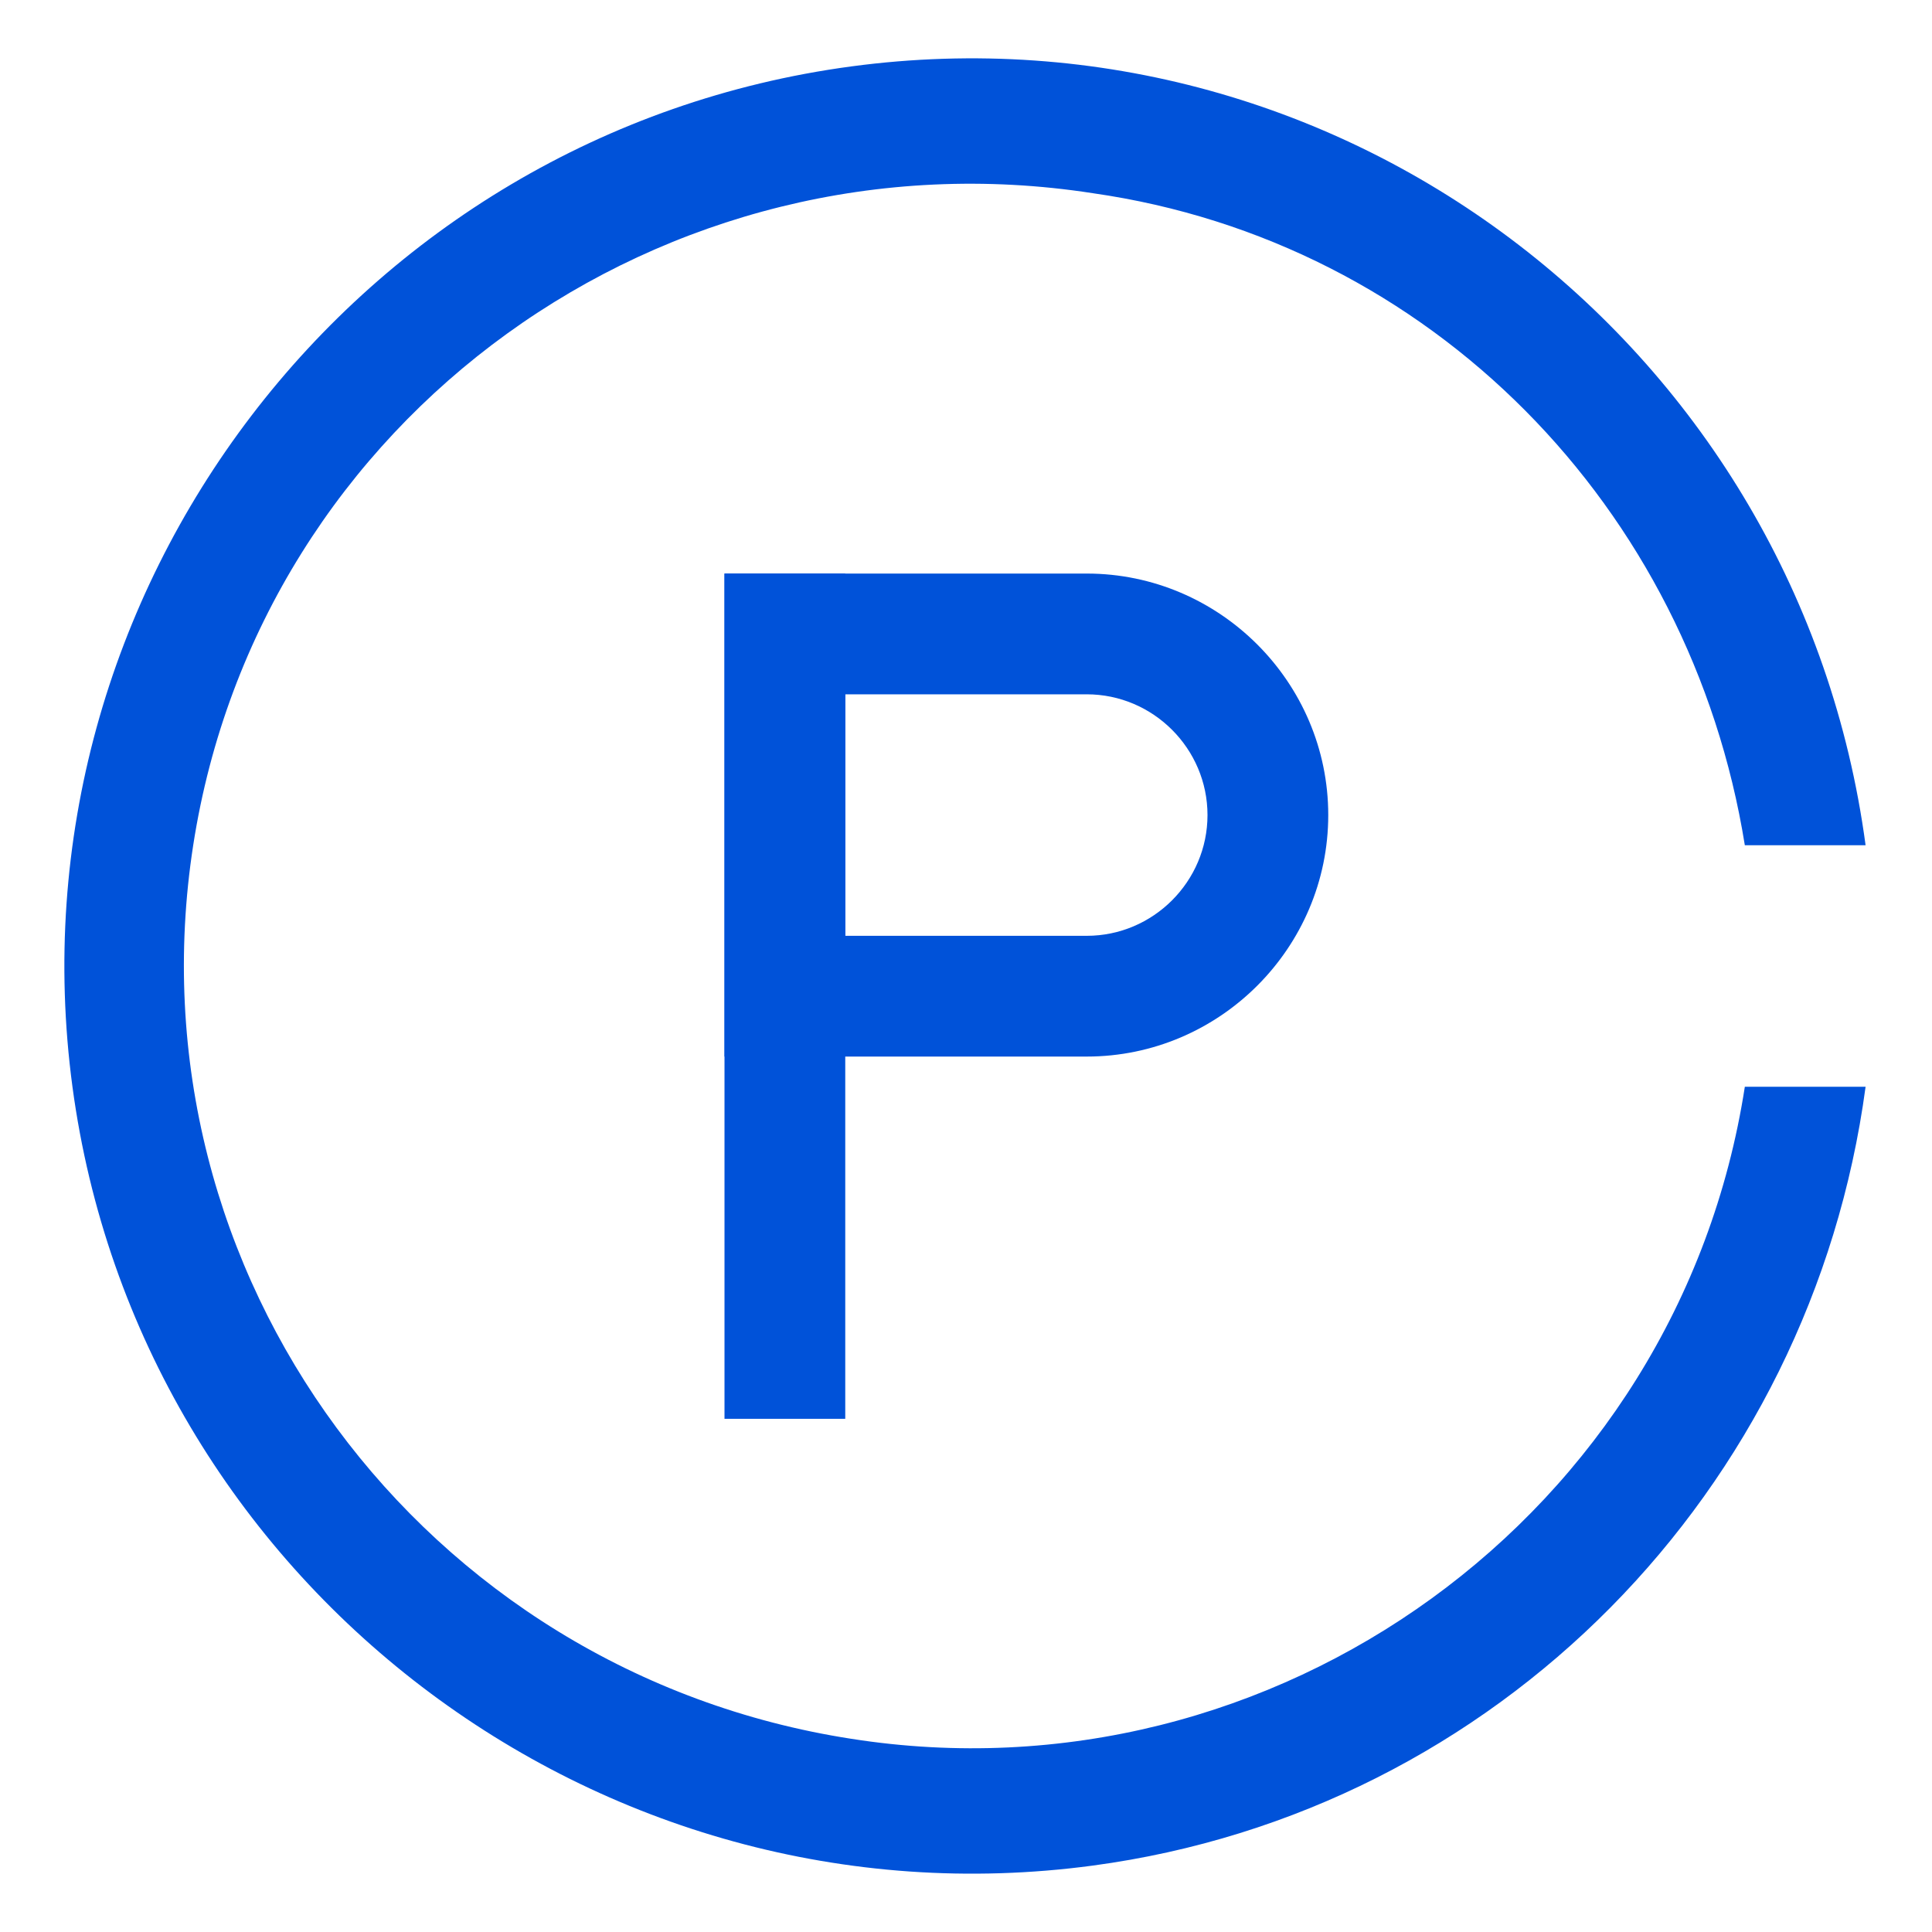 <?xml version="1.0" encoding="utf-8"?>
<!-- Generator: Adobe Illustrator 23.0.3, SVG Export Plug-In . SVG Version: 6.00 Build 0)  -->
<svg version="1.1" id="图层_1" xmlns="http://www.w3.org/2000/svg" xmlns:xlink="http://www.w3.org/1999/xlink" x="0px" y="0px"
	 width="32px" height="32px" viewBox="0 0 32 32" style="enable-background:new 0 0 32 32;" xml:space="preserve">
<style type="text/css">
	.st0{fill:#0052d9;}
</style>
<title>LPWA物联组网</title>
<g id="_编组_">
	<path class="st0" d="M28.9,18c-1.1,7.1-7.8,11.9-14.8,10.8C7,27.7,2.1,21.1,3.2,14S11,2.1,18.1,3.2C23.7,4,28,8.4,28.9,14h2
		C29.8,5.8,22.3,0,14.1,1.1S0.1,9.8,1.2,18s8.7,14,16.9,12.9C24.8,30,30,24.7,30.9,18H28.9z"/>
</g>
<g>
	<rect x="12" y="9.5" class="st0" width="2" height="14"/>
	<g>
		<path class="st0" d="M18,11.5c1.1,0,2,0.9,2,2s-0.9,2-2,2h-4v-4H18 M18,9.5h-6v8h6c2.2,0,4-1.8,4-4S20.2,9.5,18,9.5L18,9.5z"/>
	</g>
</g>
</svg>

